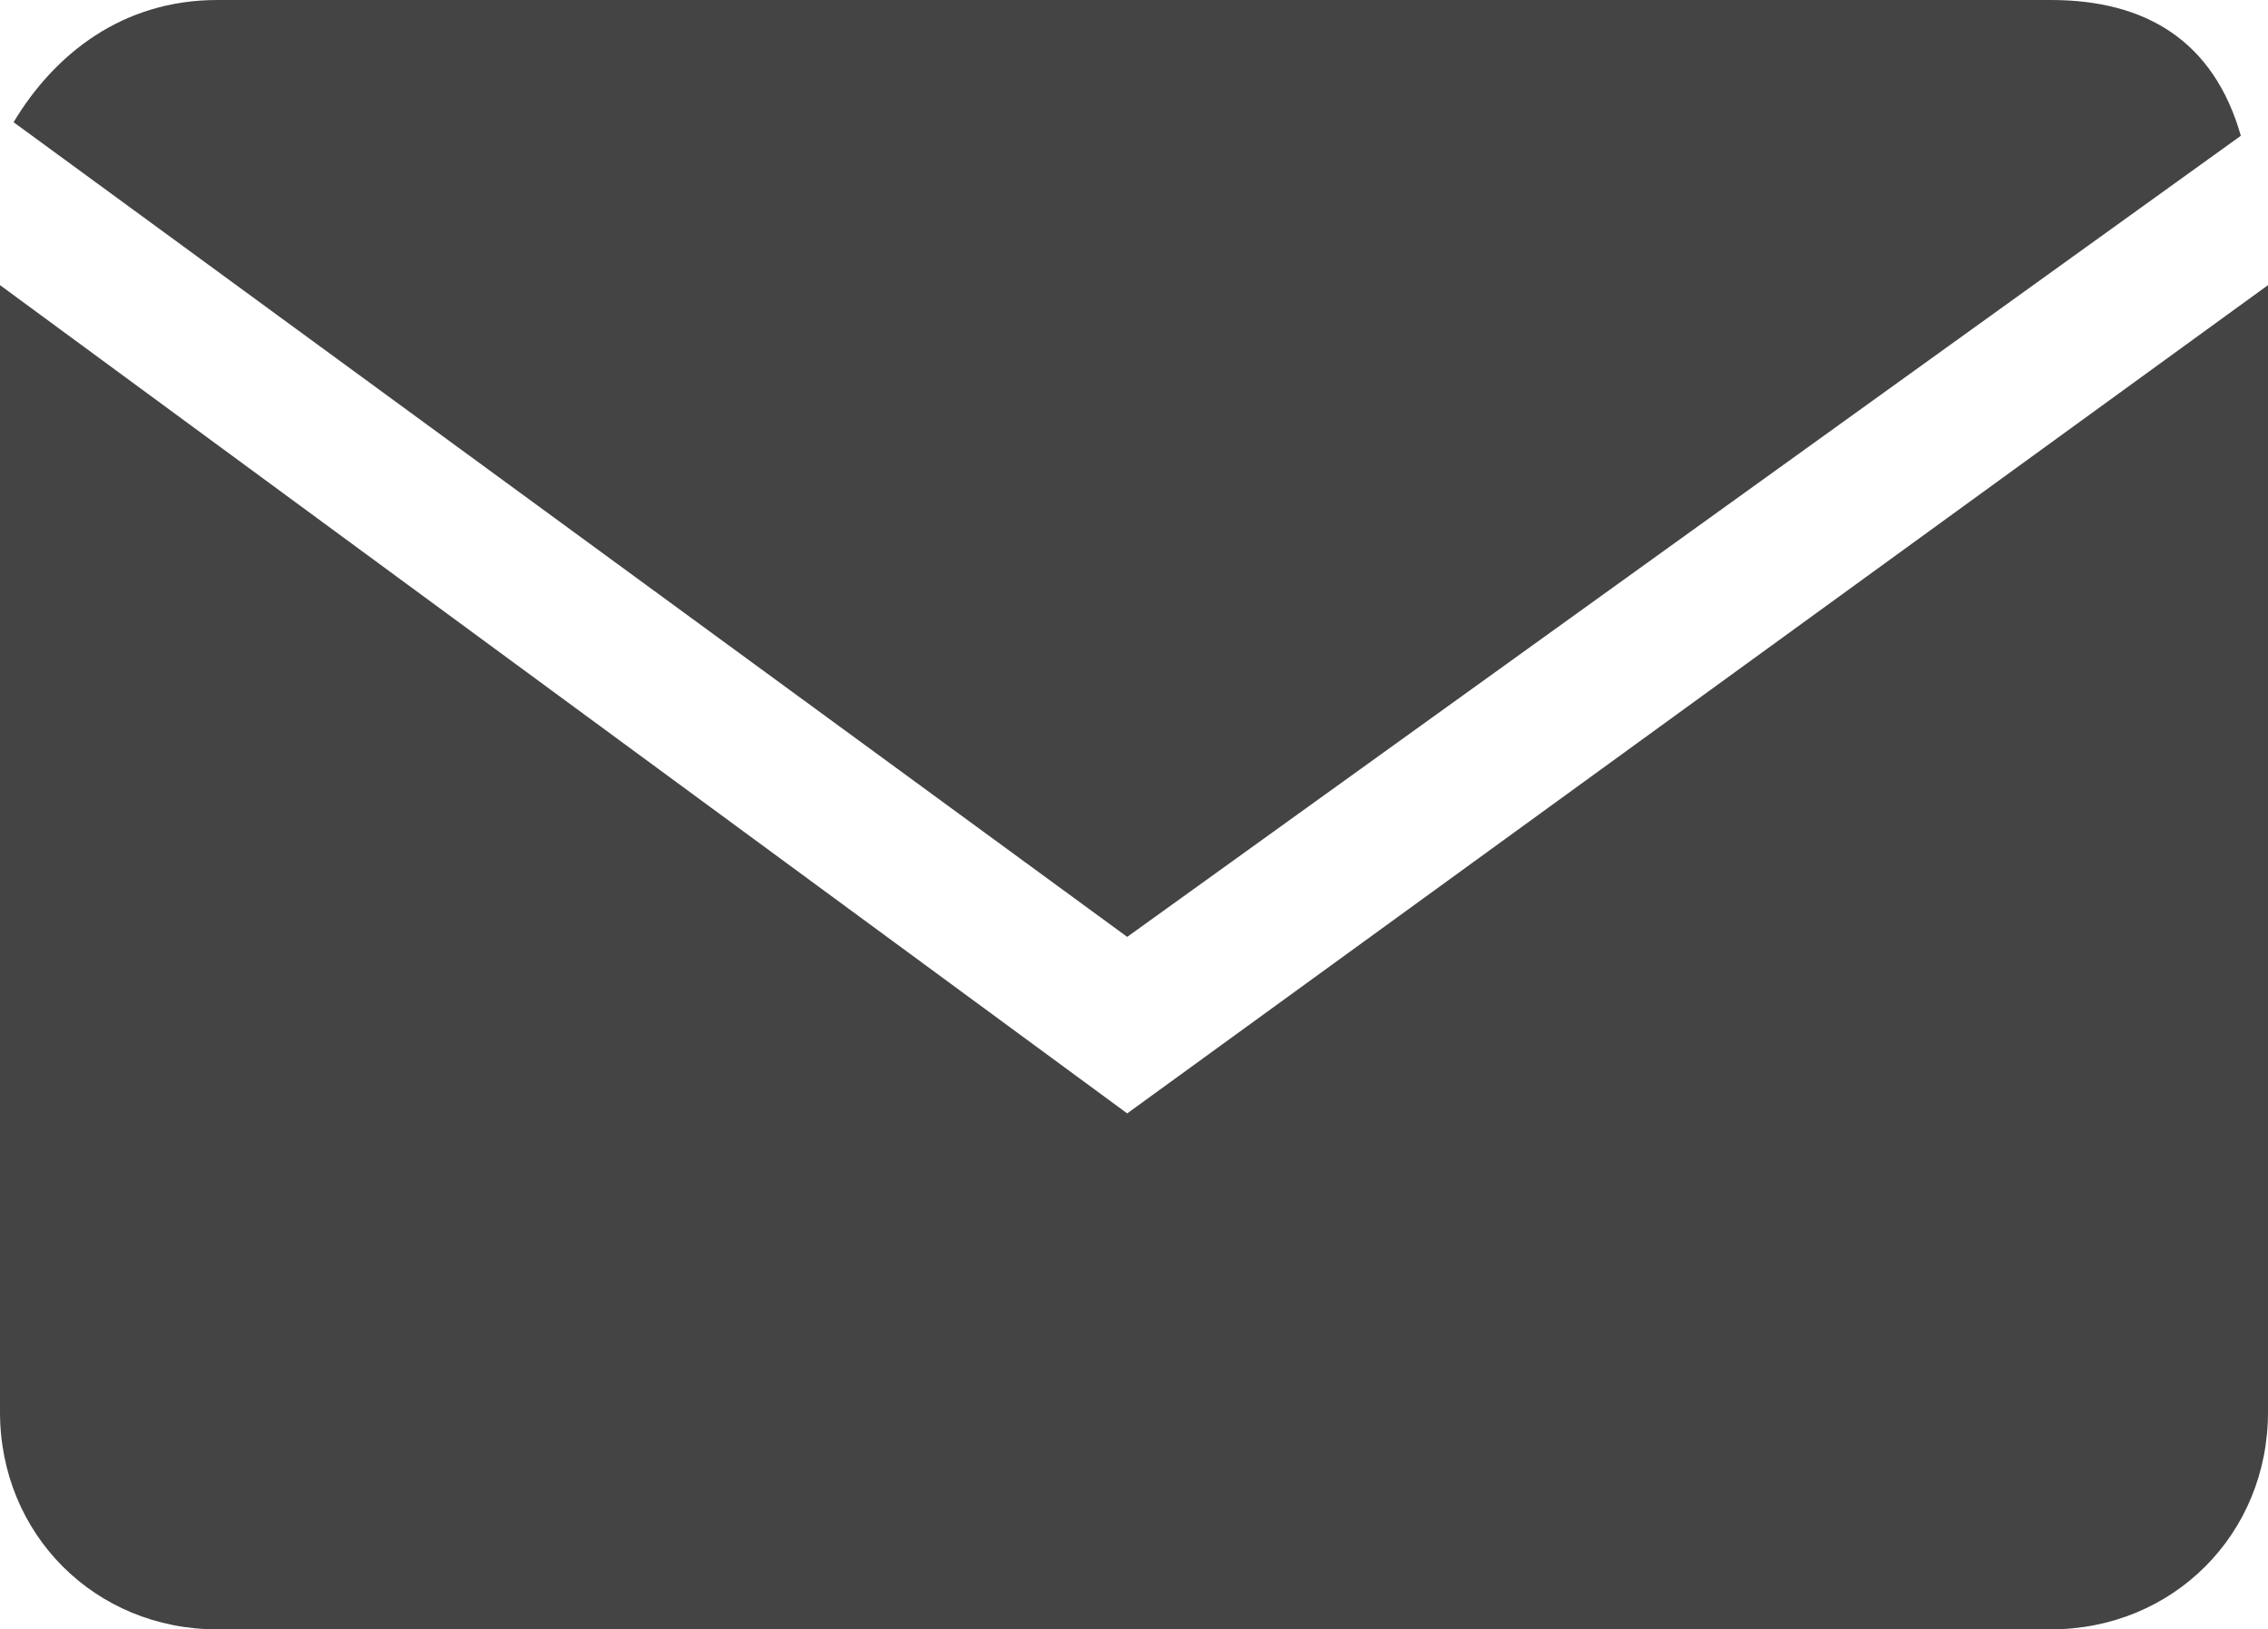 <?xml version="1.0" encoding="utf-8"?>
<!-- Generator: Adobe Illustrator 27.1.1, SVG Export Plug-In . SVG Version: 6.00 Build 0)  -->
<svg version="1.1" id="Layer_1" xmlns="http://www.w3.org/2000/svg" xmlns:xlink="http://www.w3.org/1999/xlink" x="0px" y="0px"
	 viewBox="0 0 16.7 12" style="enable-background:new 0 0 16.7 12;" xml:space="preserve">
<style type="text/css">
	.st0{fill:#444444;}
</style>
<g>
	<path class="st0" d="M8.3,8.2L0,2.1v8.3C0,11.3,0.7,12,1.6,12h13.5c0.9,0,1.6-0.7,1.6-1.6V2.1L8.3,8.2z"/>
	<path class="st0" d="M8.3,6.9l8.2-5.9C16.3,0.3,15.8,0,15.1,0H1.6C0.9,0,0.4,0.4,0.1,0.9L8.3,6.9z"/>
</g>
</svg>
